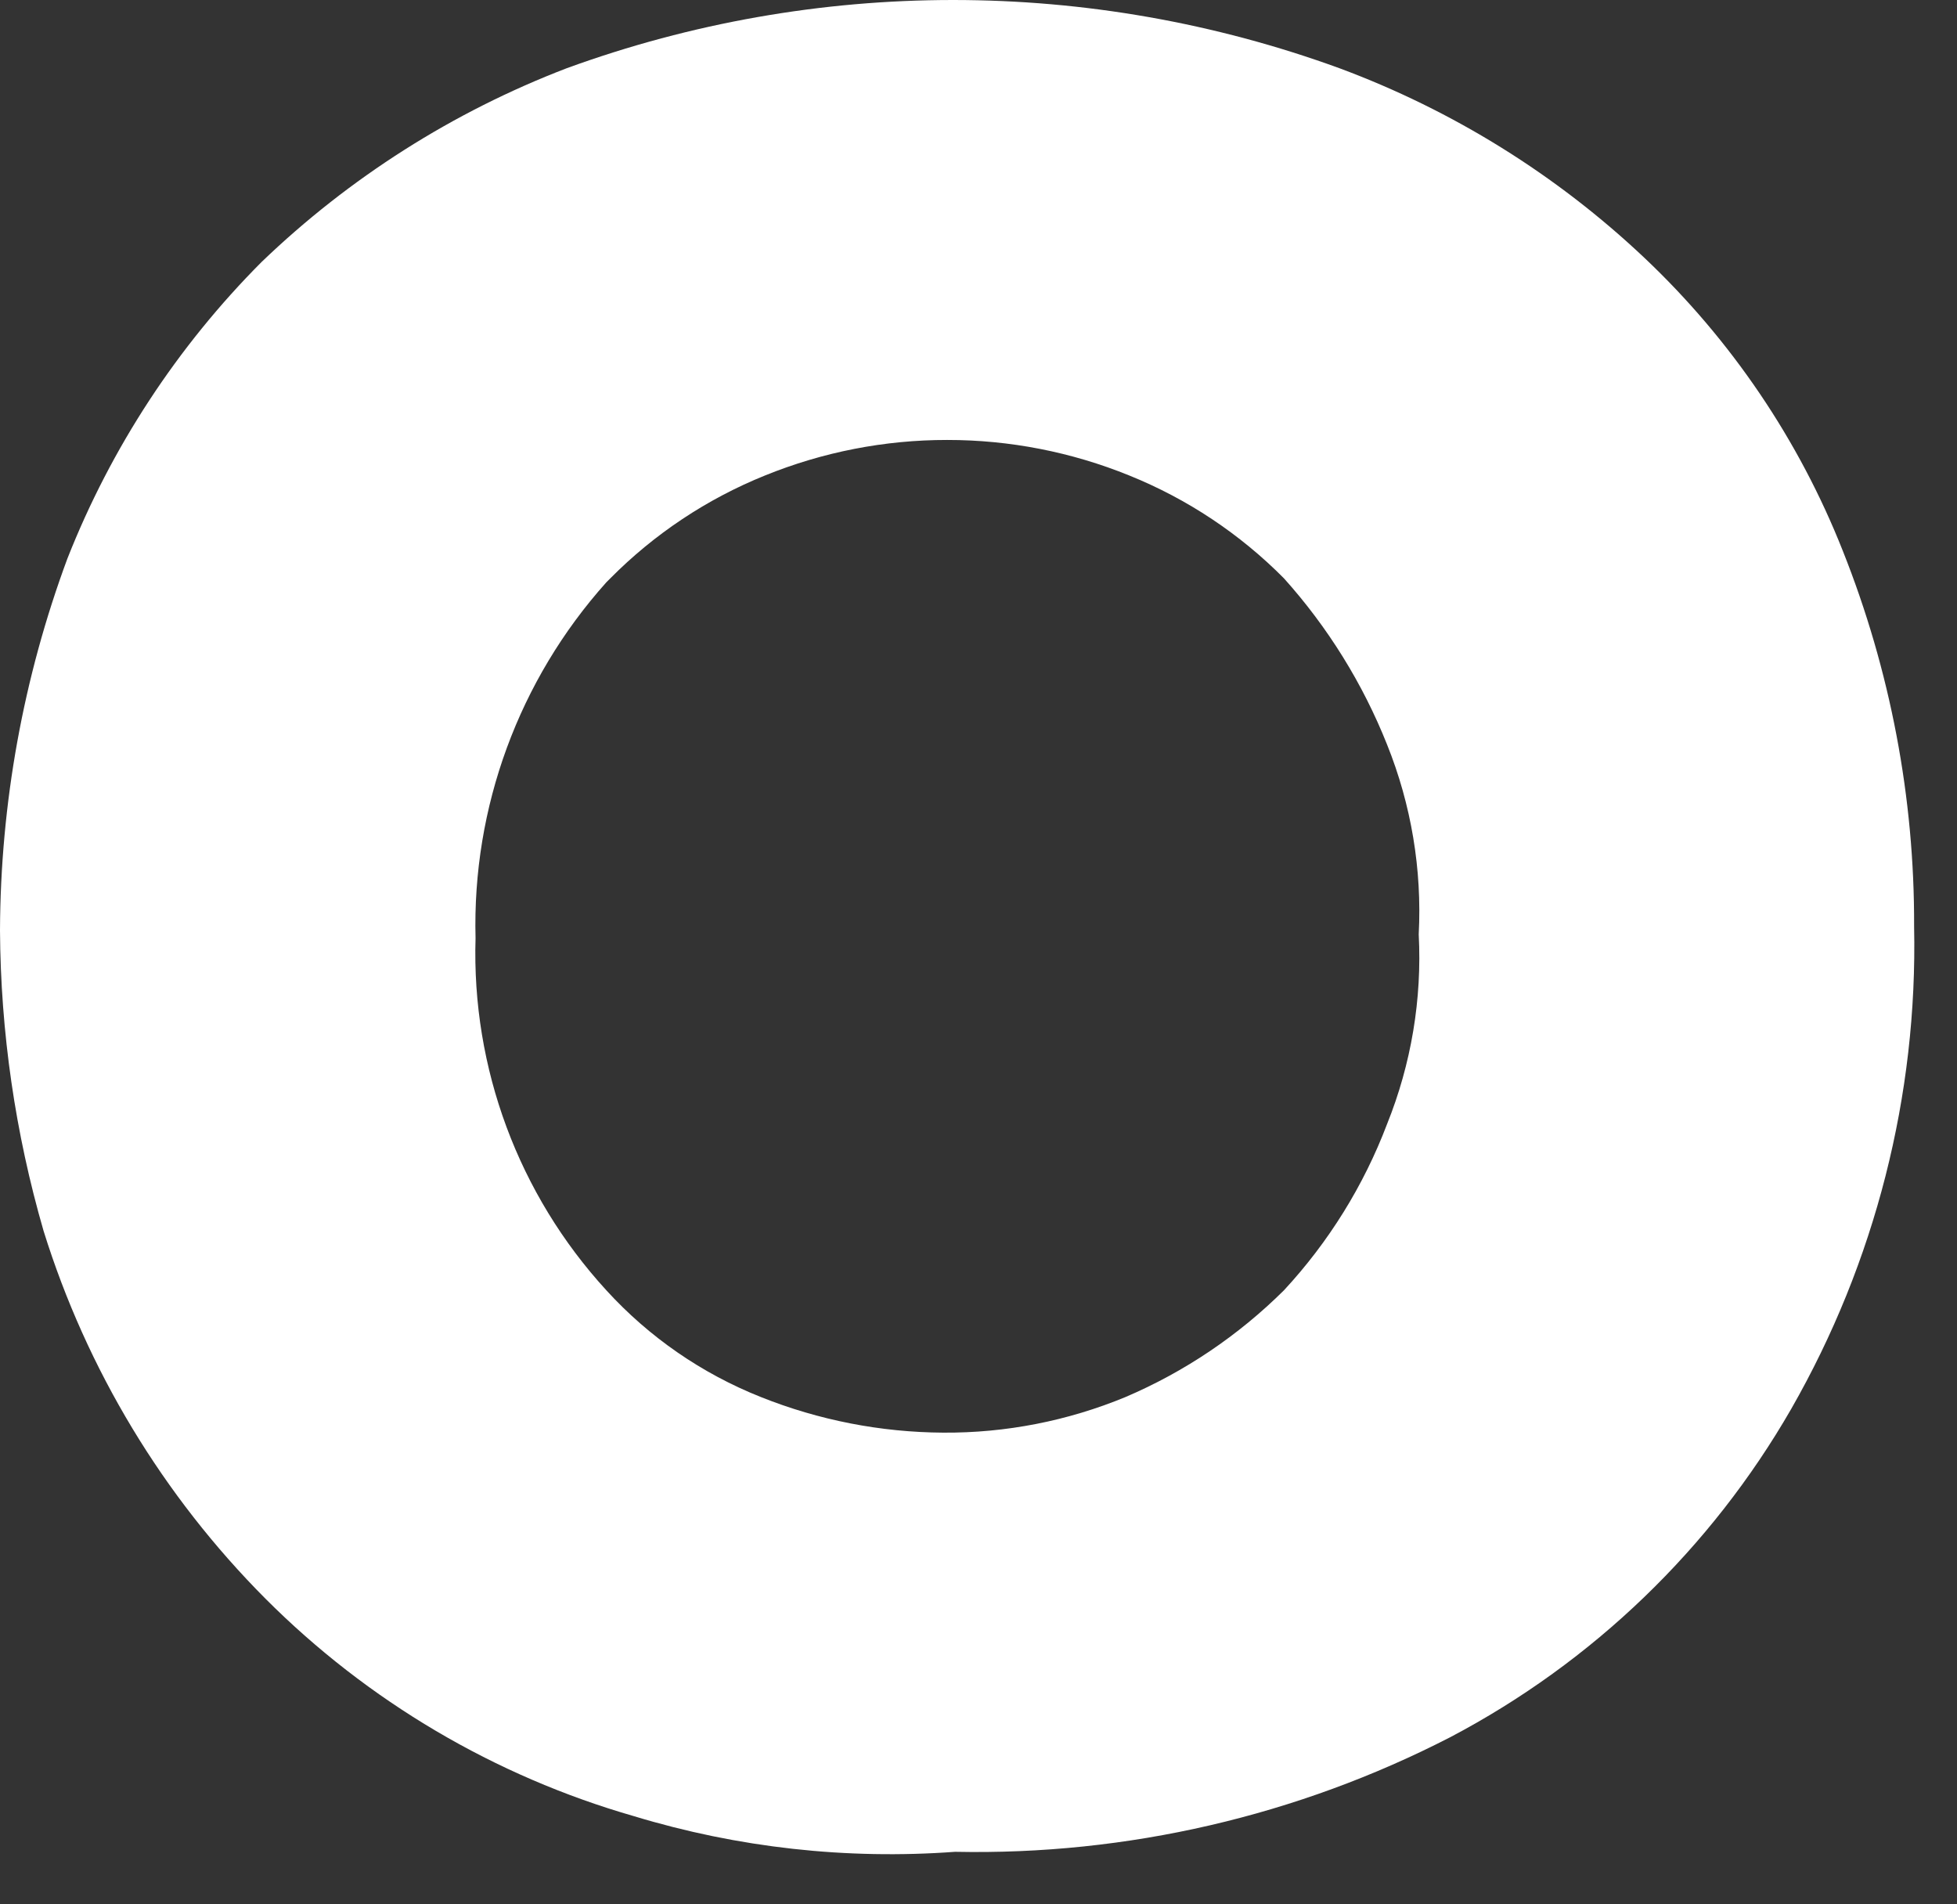 <?xml version="1.0" encoding="utf-8"?>
<svg xmlns="http://www.w3.org/2000/svg" fill="none" height="100%" overflow="visible" preserveAspectRatio="none" style="display: block;" viewBox="0 0 37 36" width="100%">
<rect x="0" y="0" width="37" height="36" fill="#333333" stroke="none"/>
<path d="M11.988 34.334C9.353 33.577 6.955 32.161 5.02 30.223C3.08 28.276 1.641 25.891 0.824 23.27C0.289 21.423 0.011 19.511 0 17.588C0.009 15.189 0.44 12.81 1.274 10.56C2.102 8.461 3.351 6.553 4.945 4.953C6.604 3.359 8.565 2.114 10.714 1.29C15.432 -0.43 20.607 -0.43 25.325 1.29C27.47 2.087 29.432 3.307 31.094 4.878C32.732 6.427 34.011 8.316 34.84 10.411C35.74 12.67 36.198 15.081 36.189 17.513C36.257 20.707 35.454 23.86 33.866 26.634C32.35 29.269 30.116 31.421 27.422 32.839C24.53 34.328 21.311 35.074 18.057 35.007C16.01 35.158 13.952 34.93 11.988 34.334V34.334ZM24.276 24.391C25.121 23.479 25.783 22.413 26.224 21.251C26.682 20.113 26.887 18.888 26.823 17.663C26.887 16.437 26.682 15.212 26.224 14.074C25.765 12.921 25.105 11.858 24.276 10.934C23.444 10.094 22.45 9.433 21.354 8.99C20.259 8.545 19.089 8.316 17.907 8.317C16.725 8.316 15.555 8.545 14.46 8.99C13.364 9.433 12.37 10.094 11.538 10.934L11.463 11.009C9.81 12.855 8.926 15.262 8.991 17.737C8.916 20.192 9.803 22.579 11.463 24.391C12.271 25.277 13.27 25.967 14.386 26.41C15.482 26.848 16.651 27.076 17.832 27.083C19.015 27.091 20.186 26.862 21.279 26.41C22.397 25.933 23.414 25.247 24.276 24.391" fill="white" id="Vector"/>
</svg>